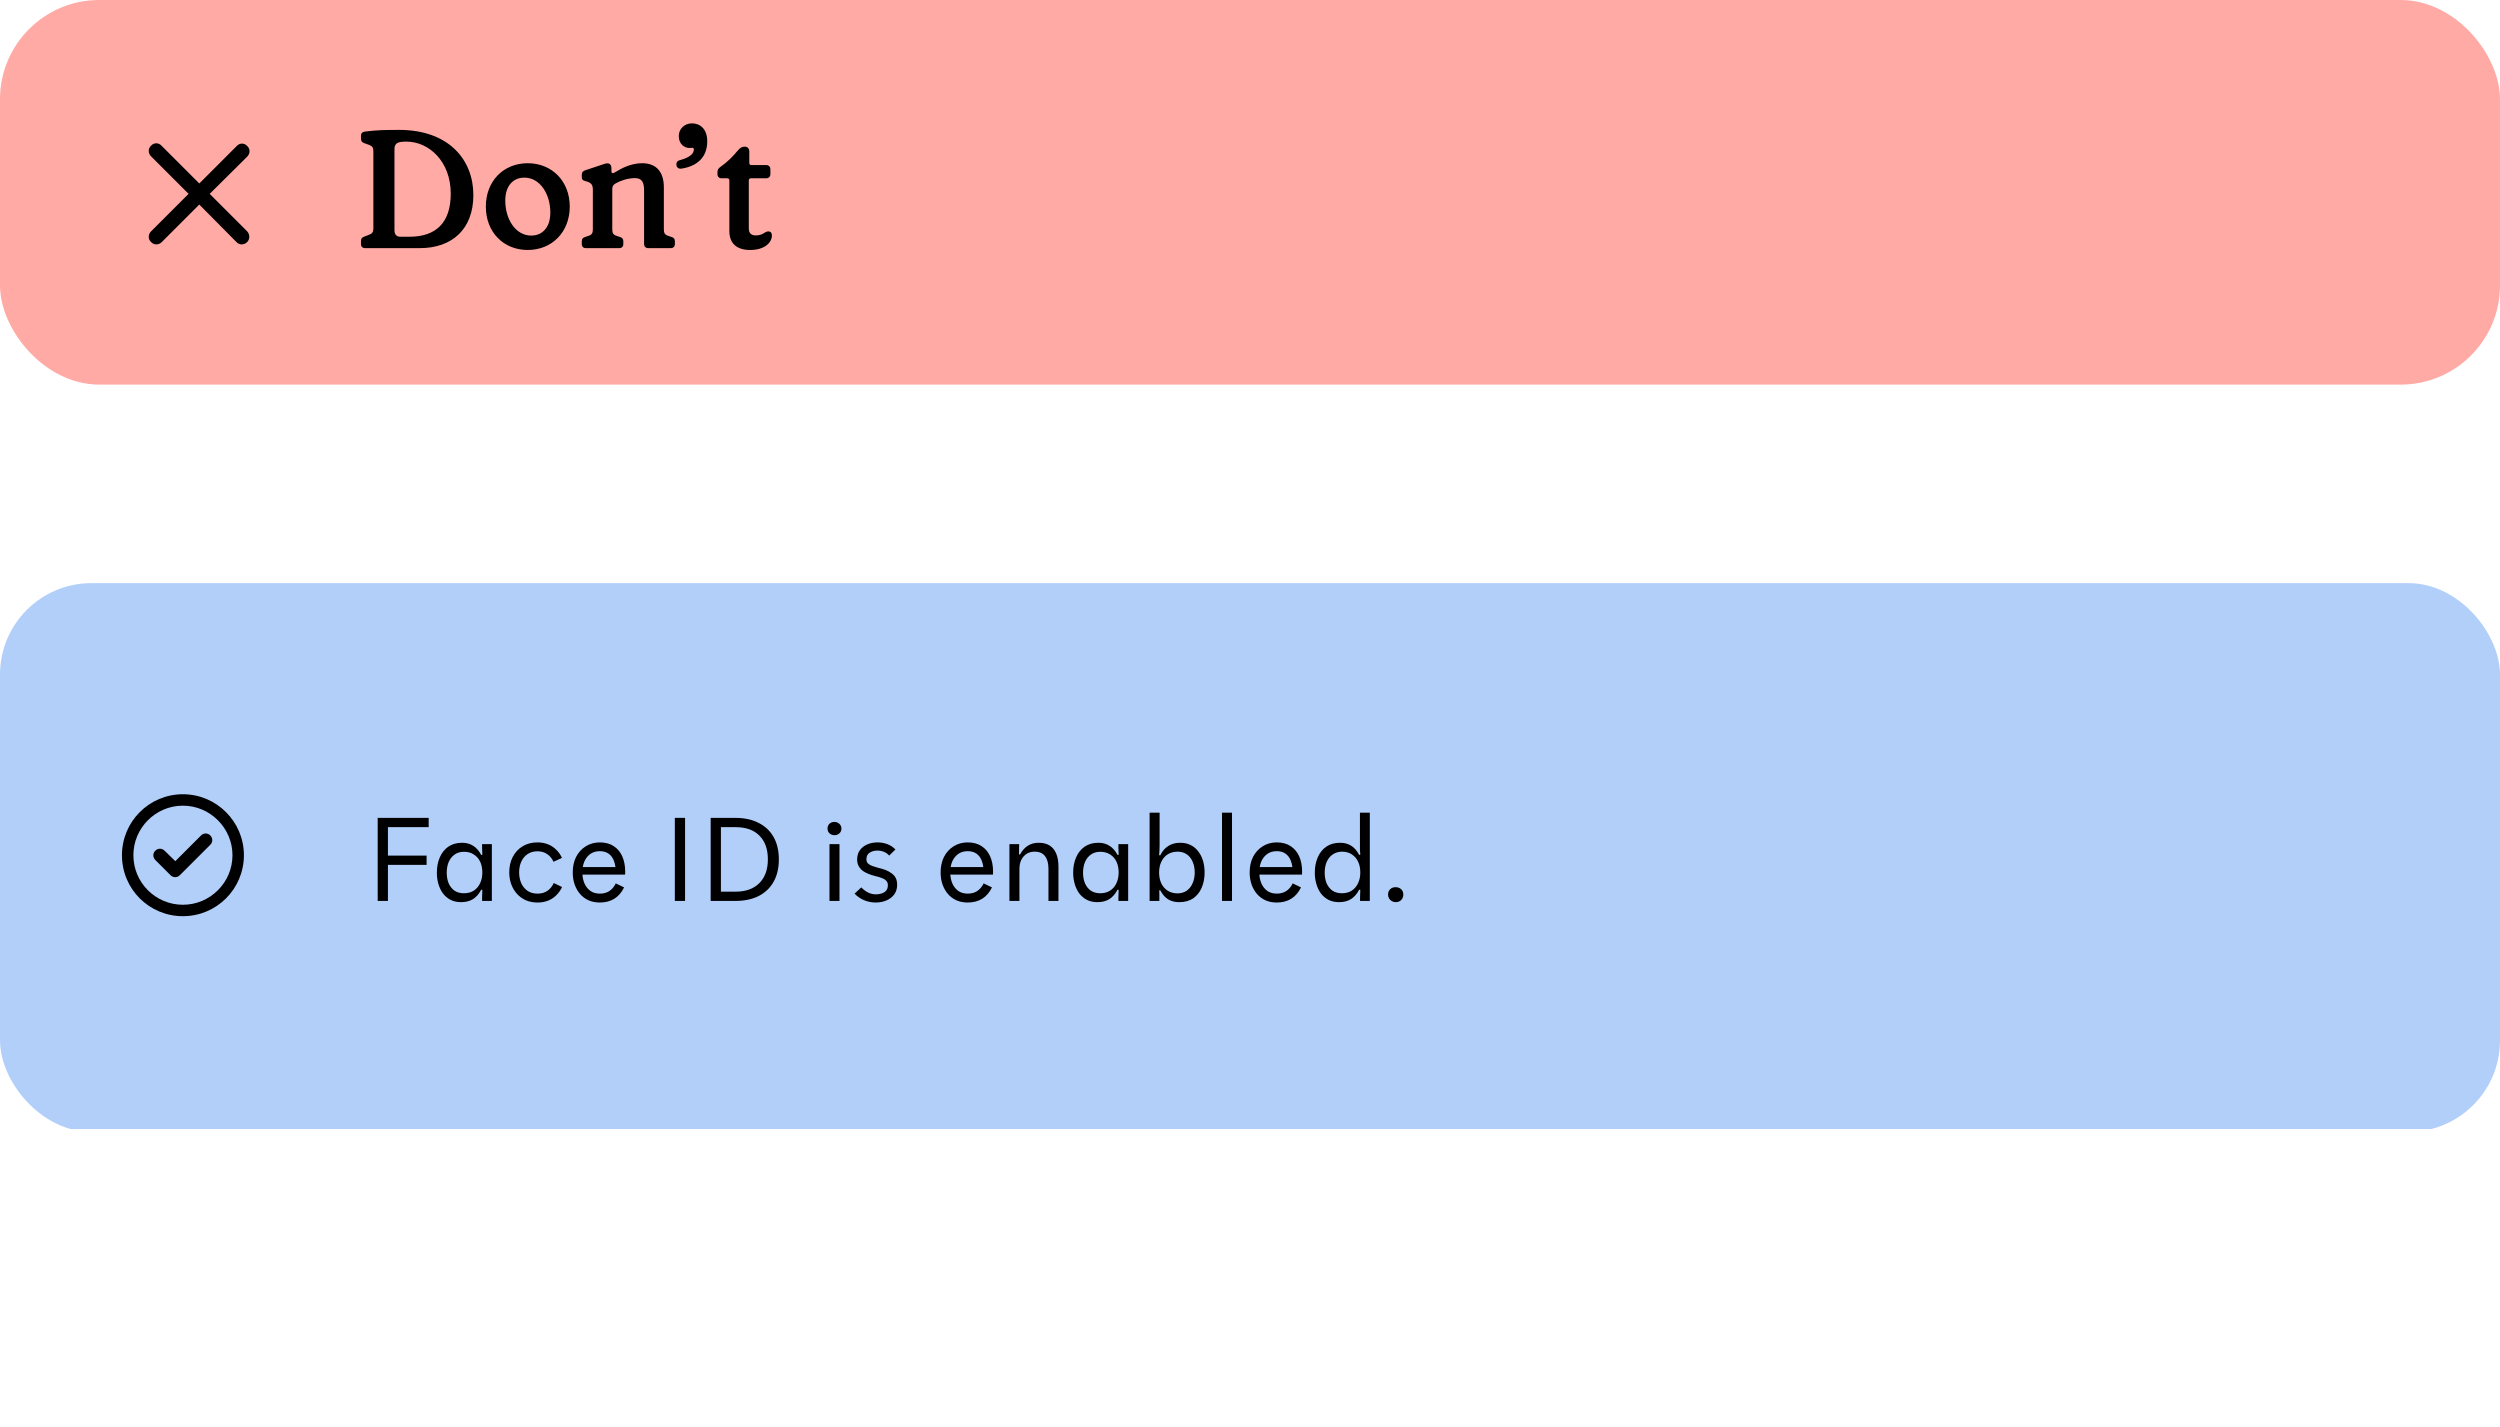 <svg xmlns="http://www.w3.org/2000/svg" fill="none" viewBox="0 0 403 230" height="230" width="403">
<rect fill="#FFAAA5" rx="16" height="62" width="403"></rect>
<path fill="black" d="M39.844 37.293C40.301 37.801 40.301 38.562 39.844 39.02C39.336 39.527 38.574 39.527 38.117 39.02L32.125 32.977L26.082 39.02C25.574 39.527 24.812 39.527 24.355 39.02C23.848 38.562 23.848 37.801 24.355 37.293L30.398 31.25L24.355 25.207C23.848 24.699 23.848 23.938 24.355 23.48C24.812 22.973 25.574 22.973 26.031 23.48L32.125 29.574L38.168 23.531C38.625 23.023 39.387 23.023 39.844 23.531C40.352 23.988 40.352 24.75 39.844 25.258L33.801 31.25L39.844 37.293Z"></path>
<path fill="black" d="M67.665 40H58.863C58.431 40 58.188 39.757 58.188 39.325V38.866C58.188 38.461 58.35 38.272 58.728 38.137L59.43 37.867C59.997 37.678 60.186 37.408 60.186 36.841V24.34C60.186 23.8 59.997 23.53 59.457 23.341L58.701 23.071C58.35 22.936 58.188 22.747 58.188 22.315V21.883C58.188 21.505 58.404 21.262 58.836 21.208C60.78 20.965 62.103 20.938 64.317 20.938C72.336 20.938 76.305 25.744 76.305 31.441C76.305 36.949 72.876 40 67.665 40ZM64.533 38.164H65.991C70.284 38.164 72.66 35.896 72.66 31.225C72.66 26.014 69.15 22.828 65.505 22.828C65.235 22.828 65.046 22.828 64.587 22.882C63.858 23.017 63.588 23.341 63.588 24.07V37.111C63.588 37.813 63.939 38.164 64.533 38.164ZM85.067 40.297C81.152 40.297 78.317 37.408 78.317 33.304C78.317 29.2 81.152 26.311 85.067 26.311C88.982 26.311 91.844 29.2 91.844 33.304C91.844 37.408 88.982 40.297 85.067 40.297ZM85.634 37.975C87.443 37.975 88.712 36.652 88.712 34.276C88.712 31.252 87.038 28.633 84.527 28.633C82.718 28.633 81.449 29.956 81.449 32.332C81.449 35.356 83.123 37.975 85.634 37.975ZM99.804 40H94.458C94.026 40 93.783 39.757 93.783 39.325V38.893C93.783 38.515 93.972 38.299 94.35 38.191L94.836 38.029C95.376 37.867 95.565 37.597 95.565 37.003V30.604C95.565 29.794 95.349 29.443 94.377 29.2C93.945 29.092 93.783 28.93 93.783 28.525V28.147C93.783 27.796 93.945 27.58 94.35 27.445L97.428 26.419C98.13 26.176 98.562 26.419 98.562 27.148V27.634C98.562 27.904 98.778 27.985 98.994 27.85L99.48 27.58C100.695 26.824 102.126 26.311 103.53 26.311C105.825 26.311 107.013 27.742 107.013 30.199V37.003C107.013 37.597 107.202 37.867 107.742 38.029L108.228 38.191C108.606 38.299 108.795 38.515 108.795 38.893V39.325C108.795 39.757 108.525 40 108.12 40H104.502C104.097 40 103.827 39.757 103.827 39.325V30.739C103.827 29.416 103.503 28.714 102.369 28.714C101.208 28.714 100.02 29.119 99.264 29.551C98.832 29.794 98.697 30.037 98.697 30.496V37.003C98.697 37.597 98.886 37.867 99.426 38.029L99.912 38.191C100.29 38.299 100.479 38.515 100.479 38.893V39.325C100.479 39.757 100.236 40 99.804 40ZM109.903 27.175C109.39 27.256 109.12 27.04 109.039 26.635C108.985 26.23 109.147 25.933 109.579 25.825C111.28 25.366 111.847 24.718 111.847 24.097C111.847 23.908 111.739 23.8 111.604 23.827C111.469 23.827 111.361 23.854 111.145 23.854C110.227 23.854 109.417 23.125 109.417 21.937C109.417 20.803 110.308 19.885 111.55 19.885C112.819 19.885 114.007 20.749 114.007 22.774C114.007 25.474 112.252 26.797 109.903 27.175ZM120.921 40.297C118.707 40.297 117.573 39.19 117.573 37.246V29.065C117.573 28.876 117.438 28.741 117.249 28.741H116.331C115.926 28.741 115.656 28.498 115.656 28.093V27.742C115.656 27.364 115.791 27.148 116.169 26.878C117.249 26.122 118.14 25.231 119.031 24.151C119.355 23.8 119.652 23.638 120.03 23.638C120.489 23.638 120.786 23.908 120.786 24.448V26.284C120.786 26.473 120.921 26.608 121.11 26.608H123.513C123.918 26.608 124.188 26.878 124.188 27.283V28.066C124.188 28.471 123.918 28.741 123.513 28.741H121.029C120.84 28.741 120.705 28.876 120.705 29.065V36.76C120.705 37.57 121.056 37.948 121.839 37.948C123.054 37.948 123.243 37.3 123.864 37.3C124.215 37.3 124.431 37.543 124.431 37.948C124.431 39.136 123.216 40.297 120.921 40.297Z"></path>
<g clip-path="url(#clip0_5733_7392)">
<rect fill="#B2CFFA" rx="14.744" height="88.463" width="403" y="94"></rect>
<path fill="black" d="M28.989 141.086C28.567 141.508 27.914 141.508 27.492 141.086L25.034 138.628C24.612 138.206 24.612 137.553 25.034 137.131C25.457 136.709 26.11 136.709 26.532 137.131L28.26 138.82L32.406 134.674C32.829 134.251 33.481 134.251 33.904 134.674C34.326 135.096 34.326 135.749 33.904 136.171L28.989 141.086ZM39.318 137.86C39.318 143.313 34.902 147.69 29.488 147.69C24.036 147.69 19.659 143.313 19.659 137.86C19.659 132.447 24.036 128.031 29.488 128.031C34.902 128.031 39.318 132.447 39.318 137.86ZM29.488 129.874C25.073 129.874 21.502 133.483 21.502 137.86C21.502 142.276 25.073 145.847 29.488 145.847C33.865 145.847 37.475 142.276 37.475 137.86C37.475 133.483 33.865 129.874 29.488 129.874Z"></path>
<path fill="black" d="M60.883 145.231V131.844H69.101V133.338H62.535V137.918H68.766V139.413H62.535V145.231H60.883ZM74.333 145.428C73.704 145.428 73.147 145.31 72.662 145.074C72.177 144.825 71.764 144.484 71.424 144.052C71.096 143.606 70.847 143.095 70.677 142.519C70.506 141.942 70.421 141.326 70.421 140.671C70.421 139.753 70.578 138.934 70.893 138.213C71.207 137.479 71.666 136.903 72.269 136.483C72.885 136.064 73.625 135.854 74.49 135.854C75.185 135.854 75.781 136.018 76.279 136.346C76.79 136.66 77.223 137.152 77.577 137.82L77.754 137.801C77.74 137.604 77.734 137.414 77.734 137.23C77.734 137.034 77.727 136.844 77.714 136.66C77.714 136.464 77.714 136.267 77.714 136.071H79.287V145.231H77.714C77.714 145.022 77.714 144.825 77.714 144.642C77.727 144.445 77.734 144.249 77.734 144.052C77.734 143.842 77.74 143.639 77.754 143.443L77.577 143.423C77.21 144.117 76.757 144.629 76.22 144.956C75.696 145.271 75.067 145.428 74.333 145.428ZM74.785 143.993C75.401 143.993 75.925 143.855 76.358 143.58C76.803 143.292 77.144 142.899 77.38 142.401C77.629 141.889 77.754 141.306 77.754 140.651C77.754 139.983 77.636 139.399 77.4 138.901C77.164 138.403 76.823 138.017 76.377 137.742C75.945 137.453 75.414 137.309 74.785 137.309C74.195 137.309 73.691 137.46 73.271 137.761C72.865 138.05 72.551 138.449 72.328 138.96C72.118 139.458 72.013 140.035 72.013 140.69C72.013 141.319 72.118 141.889 72.328 142.401C72.551 142.899 72.865 143.292 73.271 143.58C73.691 143.855 74.195 143.993 74.785 143.993ZM86.654 145.487C85.972 145.487 85.35 145.369 84.786 145.133C84.236 144.884 83.758 144.543 83.351 144.111C82.958 143.678 82.65 143.167 82.427 142.578C82.205 141.988 82.093 141.339 82.093 140.631C82.093 139.701 82.277 138.875 82.644 138.154C83.024 137.42 83.554 136.844 84.236 136.424C84.93 136.005 85.73 135.795 86.634 135.795C87.237 135.795 87.794 135.894 88.305 136.09C88.816 136.287 89.262 136.575 89.642 136.955C90.035 137.322 90.35 137.768 90.586 138.292L89.229 138.921C88.993 138.397 88.653 137.984 88.207 137.683C87.775 137.381 87.25 137.23 86.634 137.23C86.018 137.23 85.487 137.381 85.042 137.683C84.609 137.971 84.275 138.371 84.039 138.882C83.803 139.393 83.686 139.976 83.686 140.631C83.686 141.287 83.803 141.876 84.039 142.401C84.275 142.912 84.616 143.318 85.062 143.619C85.507 143.908 86.038 144.052 86.654 144.052C87.283 144.052 87.814 143.901 88.246 143.6C88.692 143.285 89.033 142.866 89.269 142.342L90.605 142.99C90.369 143.501 90.055 143.947 89.662 144.327C89.282 144.707 88.836 144.996 88.325 145.192C87.827 145.389 87.27 145.487 86.654 145.487ZM96.69 145.487C96.021 145.487 95.418 145.369 94.881 145.133C94.357 144.897 93.905 144.563 93.525 144.131C93.145 143.698 92.85 143.187 92.64 142.597C92.43 142.007 92.326 141.352 92.326 140.631C92.326 139.701 92.502 138.875 92.856 138.154C93.223 137.434 93.734 136.863 94.39 136.444C95.058 136.012 95.825 135.795 96.69 135.795C97.568 135.795 98.308 135.992 98.911 136.385C99.527 136.778 99.992 137.329 100.307 138.036C100.621 138.744 100.779 139.563 100.779 140.494C100.779 140.585 100.779 140.671 100.779 140.749C100.779 140.828 100.772 140.907 100.759 140.985H92.896L92.915 139.766H100.051L99.245 140.474C99.245 139.832 99.154 139.268 98.97 138.783C98.787 138.285 98.505 137.899 98.125 137.624C97.745 137.348 97.266 137.211 96.69 137.211C96.087 137.211 95.576 137.361 95.156 137.663C94.737 137.964 94.416 138.371 94.193 138.882C93.984 139.393 93.879 139.976 93.879 140.631C93.879 141.287 93.99 141.876 94.213 142.401C94.436 142.912 94.757 143.318 95.176 143.619C95.596 143.908 96.1 144.052 96.69 144.052C97.293 144.052 97.804 143.914 98.223 143.639C98.656 143.351 99.003 142.938 99.265 142.401L100.602 143.049C100.209 143.862 99.684 144.471 99.029 144.878C98.374 145.284 97.594 145.487 96.69 145.487ZM108.782 145.231V131.844H110.433V145.231H108.782ZM114.56 145.231V131.844H118.551C120.006 131.844 121.251 132.113 122.286 132.65C123.335 133.174 124.141 133.934 124.704 134.93C125.268 135.926 125.55 137.126 125.55 138.528C125.55 139.943 125.268 141.149 124.704 142.145C124.141 143.141 123.335 143.908 122.286 144.445C121.238 144.969 119.986 145.231 118.531 145.231H114.56ZM116.212 143.737H118.571C120.209 143.737 121.487 143.279 122.404 142.361C123.322 141.444 123.78 140.166 123.78 138.528C123.78 136.89 123.328 135.618 122.424 134.714C121.533 133.797 120.248 133.338 118.571 133.338H116.212V143.737ZM133.712 145.231V136.071H135.324V145.231H133.712ZM134.518 134.635C134.308 134.635 134.118 134.59 133.948 134.498C133.778 134.406 133.64 134.282 133.535 134.124C133.443 133.967 133.397 133.777 133.397 133.554C133.397 133.24 133.502 132.984 133.712 132.788C133.922 132.591 134.19 132.493 134.518 132.493C134.728 132.493 134.911 132.539 135.068 132.63C135.239 132.722 135.376 132.847 135.481 133.004C135.586 133.161 135.639 133.345 135.639 133.554C135.639 133.882 135.527 134.144 135.304 134.341C135.095 134.537 134.833 134.635 134.518 134.635ZM141.159 145.487C140.517 145.487 139.894 145.363 139.291 145.113C138.702 144.864 138.19 144.511 137.758 144.052L138.839 143.049C139.18 143.403 139.547 143.678 139.94 143.875C140.333 144.072 140.753 144.17 141.198 144.17C141.539 144.17 141.86 144.117 142.162 144.013C142.463 143.908 142.699 143.751 142.869 143.541C143.04 143.318 143.125 143.036 143.125 142.695C143.125 142.381 143.026 142.132 142.83 141.948C142.646 141.765 142.397 141.621 142.083 141.516C141.781 141.398 141.447 141.3 141.08 141.221C140.726 141.129 140.379 141.018 140.038 140.887C139.698 140.756 139.383 140.592 139.095 140.395C138.82 140.186 138.597 139.93 138.426 139.629C138.256 139.327 138.171 138.967 138.171 138.548C138.171 137.945 138.322 137.44 138.623 137.034C138.924 136.628 139.324 136.32 139.822 136.11C140.32 135.9 140.864 135.795 141.454 135.795C142.017 135.795 142.542 135.887 143.026 136.071C143.525 136.254 143.964 136.542 144.344 136.936L143.341 137.918C143.092 137.643 142.804 137.44 142.476 137.309C142.148 137.178 141.801 137.112 141.434 137.112C140.962 137.112 140.55 137.224 140.196 137.447C139.842 137.669 139.665 138.023 139.665 138.508C139.665 138.783 139.75 139.013 139.92 139.196C140.104 139.367 140.346 139.504 140.648 139.609C140.949 139.714 141.27 139.812 141.611 139.904C141.978 139.983 142.338 140.087 142.692 140.219C143.046 140.35 143.367 140.52 143.656 140.73C143.957 140.926 144.193 141.175 144.363 141.477C144.534 141.778 144.619 142.165 144.619 142.637C144.619 143.239 144.462 143.757 144.147 144.19C143.832 144.609 143.413 144.93 142.889 145.153C142.365 145.376 141.788 145.487 141.159 145.487ZM155.992 145.487C155.323 145.487 154.721 145.369 154.183 145.133C153.659 144.897 153.207 144.563 152.827 144.131C152.447 143.698 152.152 143.187 151.942 142.597C151.732 142.007 151.628 141.352 151.628 140.631C151.628 139.701 151.804 138.875 152.158 138.154C152.525 137.434 153.036 136.863 153.692 136.444C154.36 136.012 155.127 135.795 155.992 135.795C156.87 135.795 157.61 135.992 158.213 136.385C158.829 136.778 159.294 137.329 159.609 138.036C159.923 138.744 160.081 139.563 160.081 140.494C160.081 140.585 160.081 140.671 160.081 140.749C160.081 140.828 160.074 140.907 160.061 140.985H152.198L152.217 139.766H159.353L158.547 140.474C158.547 139.832 158.456 139.268 158.272 138.783C158.089 138.285 157.807 137.899 157.427 137.624C157.047 137.348 156.568 137.211 155.992 137.211C155.389 137.211 154.878 137.361 154.458 137.663C154.039 137.964 153.718 138.371 153.495 138.882C153.285 139.393 153.181 139.976 153.181 140.631C153.181 141.287 153.292 141.876 153.515 142.401C153.738 142.912 154.059 143.318 154.478 143.619C154.897 143.908 155.402 144.052 155.992 144.052C156.595 144.052 157.106 143.914 157.525 143.639C157.958 143.351 158.305 142.938 158.567 142.401L159.904 143.049C159.511 143.862 158.986 144.471 158.331 144.878C157.676 145.284 156.896 145.487 155.992 145.487ZM162.72 145.231V136.071H164.293C164.293 136.254 164.286 136.438 164.273 136.621C164.273 136.804 164.273 136.988 164.273 137.171C164.273 137.355 164.266 137.538 164.253 137.722L164.43 137.742C164.771 137.112 165.19 136.641 165.688 136.326C166.199 136.012 166.776 135.854 167.418 135.854C168.165 135.854 168.775 136.012 169.247 136.326C169.718 136.641 170.066 137.086 170.288 137.663C170.511 138.226 170.623 138.901 170.623 139.688V145.231H169.011V140.042C169.011 139.164 168.827 138.489 168.46 138.017C168.106 137.532 167.543 137.289 166.77 137.289C166.258 137.289 165.819 137.414 165.452 137.663C165.085 137.912 164.804 138.246 164.607 138.665C164.424 139.072 164.332 139.537 164.332 140.061V145.231H162.72ZM176.907 145.428C176.278 145.428 175.721 145.31 175.236 145.074C174.751 144.825 174.338 144.484 173.997 144.052C173.67 143.606 173.421 143.095 173.25 142.519C173.08 141.942 172.995 141.326 172.995 140.671C172.995 139.753 173.152 138.934 173.466 138.213C173.781 137.479 174.24 136.903 174.843 136.483C175.459 136.064 176.199 135.854 177.064 135.854C177.759 135.854 178.355 136.018 178.853 136.346C179.364 136.66 179.797 137.152 180.15 137.82L180.327 137.801C180.314 137.604 180.308 137.414 180.308 137.23C180.308 137.034 180.301 136.844 180.288 136.66C180.288 136.464 180.288 136.267 180.288 136.071H181.861V145.231H180.288C180.288 145.022 180.288 144.825 180.288 144.642C180.301 144.445 180.308 144.249 180.308 144.052C180.308 143.842 180.314 143.639 180.327 143.443L180.15 143.423C179.783 144.117 179.331 144.629 178.794 144.956C178.27 145.271 177.641 145.428 176.907 145.428ZM177.359 143.993C177.975 143.993 178.499 143.855 178.932 143.58C179.377 143.292 179.718 142.899 179.954 142.401C180.203 141.889 180.327 141.306 180.327 140.651C180.327 139.983 180.209 139.399 179.973 138.901C179.738 138.403 179.397 138.017 178.951 137.742C178.519 137.453 177.988 137.309 177.359 137.309C176.769 137.309 176.265 137.46 175.845 137.761C175.439 138.05 175.124 138.449 174.902 138.96C174.692 139.458 174.587 140.035 174.587 140.69C174.587 141.319 174.692 141.889 174.902 142.401C175.124 142.899 175.439 143.292 175.845 143.58C176.265 143.855 176.769 143.993 177.359 143.993ZM190.112 145.428C189.654 145.428 189.234 145.363 188.854 145.231C188.474 145.1 188.133 144.891 187.832 144.602C187.531 144.314 187.262 143.947 187.026 143.501L186.869 143.521C186.882 143.705 186.888 143.895 186.888 144.091C186.888 144.288 186.888 144.478 186.888 144.661C186.888 144.845 186.888 145.035 186.888 145.231H185.316V130.999H186.928V135.402C186.928 135.73 186.928 136.025 186.928 136.287C186.928 136.549 186.921 136.798 186.908 137.034C186.895 137.27 186.875 137.545 186.849 137.859L187.026 137.879C187.38 137.185 187.825 136.673 188.363 136.346C188.9 136.018 189.536 135.854 190.27 135.854C190.899 135.854 191.456 135.979 191.941 136.228C192.426 136.464 192.832 136.804 193.159 137.25C193.5 137.683 193.756 138.187 193.926 138.764C194.096 139.34 194.182 139.97 194.182 140.651C194.182 141.568 194.024 142.388 193.71 143.108C193.395 143.829 192.937 144.399 192.334 144.819C191.731 145.225 190.99 145.428 190.112 145.428ZM189.837 144.013C190.427 144 190.925 143.849 191.331 143.56C191.737 143.259 192.045 142.859 192.255 142.361C192.478 141.85 192.589 141.274 192.589 140.631C192.589 139.989 192.478 139.419 192.255 138.921C192.045 138.41 191.731 138.01 191.312 137.722C190.905 137.434 190.414 137.289 189.837 137.289C189.221 137.289 188.684 137.434 188.225 137.722C187.78 138.01 187.439 138.41 187.203 138.921C186.967 139.419 186.849 139.996 186.849 140.651C186.849 141.306 186.967 141.889 187.203 142.401C187.439 142.899 187.78 143.292 188.225 143.58C188.684 143.868 189.221 144.013 189.837 144.013ZM196.988 145.231V130.999H198.6V145.231H196.988ZM205.81 145.487C205.142 145.487 204.539 145.369 204.001 145.133C203.477 144.897 203.025 144.563 202.645 144.131C202.265 143.698 201.97 143.187 201.76 142.597C201.551 142.007 201.446 141.352 201.446 140.631C201.446 139.701 201.623 138.875 201.977 138.154C202.344 137.434 202.855 136.863 203.51 136.444C204.178 136.012 204.945 135.795 205.81 135.795C206.688 135.795 207.429 135.992 208.031 136.385C208.647 136.778 209.113 137.329 209.427 138.036C209.742 138.744 209.899 139.563 209.899 140.494C209.899 140.585 209.899 140.671 209.899 140.749C209.899 140.828 209.892 140.907 209.879 140.985H202.016L202.036 139.766H209.172L208.366 140.474C208.366 139.832 208.274 139.268 208.09 138.783C207.907 138.285 207.625 137.899 207.245 137.624C206.865 137.348 206.387 137.211 205.81 137.211C205.207 137.211 204.696 137.361 204.277 137.663C203.857 137.964 203.536 138.371 203.313 138.882C203.104 139.393 202.999 139.976 202.999 140.631C202.999 141.287 203.11 141.876 203.333 142.401C203.556 142.912 203.877 143.318 204.296 143.619C204.716 143.908 205.22 144.052 205.81 144.052C206.413 144.052 206.924 143.914 207.343 143.639C207.776 143.351 208.123 142.938 208.385 142.401L209.722 143.049C209.329 143.862 208.805 144.471 208.149 144.878C207.494 145.284 206.714 145.487 205.81 145.487ZM215.859 145.428C215.23 145.428 214.673 145.31 214.188 145.074C213.703 144.825 213.29 144.484 212.95 144.052C212.622 143.606 212.373 143.095 212.203 142.519C212.032 141.942 211.947 141.326 211.947 140.671C211.947 139.753 212.104 138.934 212.419 138.213C212.733 137.479 213.192 136.903 213.795 136.483C214.411 136.064 215.151 135.854 216.016 135.854C216.711 135.854 217.307 136.012 217.805 136.326C218.316 136.641 218.749 137.139 219.103 137.82L219.28 137.781C219.253 137.506 219.234 137.237 219.221 136.975C219.221 136.713 219.221 136.457 219.221 136.208C219.221 135.946 219.221 135.677 219.221 135.402V130.999H220.813V145.231H219.24C219.24 145.022 219.24 144.825 219.24 144.642C219.253 144.445 219.26 144.249 219.26 144.052C219.26 143.842 219.267 143.639 219.28 143.443L219.103 143.423C218.736 144.117 218.284 144.629 217.746 144.956C217.222 145.271 216.593 145.428 215.859 145.428ZM216.311 143.993C216.927 143.993 217.451 143.855 217.884 143.58C218.329 143.292 218.67 142.899 218.906 142.401C219.155 141.889 219.28 141.306 219.28 140.651C219.28 139.983 219.162 139.399 218.926 138.901C218.69 138.403 218.349 138.01 217.904 137.722C217.471 137.434 216.94 137.289 216.311 137.289C215.721 137.303 215.217 137.46 214.797 137.761C214.391 138.05 214.077 138.449 213.854 138.96C213.644 139.458 213.539 140.035 213.539 140.69C213.539 141.319 213.644 141.889 213.854 142.401C214.077 142.899 214.391 143.292 214.797 143.58C215.217 143.855 215.721 143.993 216.311 143.993ZM224.976 145.428C224.74 145.428 224.53 145.369 224.347 145.251C224.163 145.146 224.019 145.002 223.914 144.819C223.809 144.635 223.757 144.425 223.757 144.19C223.757 143.849 223.868 143.567 224.091 143.344C224.327 143.121 224.622 143.01 224.976 143.01C225.225 143.01 225.441 143.062 225.624 143.167C225.808 143.259 225.952 143.397 226.057 143.58C226.162 143.751 226.214 143.954 226.214 144.19C226.214 144.543 226.103 144.838 225.88 145.074C225.657 145.31 225.356 145.428 224.976 145.428Z"></path>
</g>
<defs>
<clipPath id="clip0_5733_7392">
<rect transform="translate(0 62)" fill="white" height="120" width="403"></rect>
</clipPath>
</defs>
</svg>
